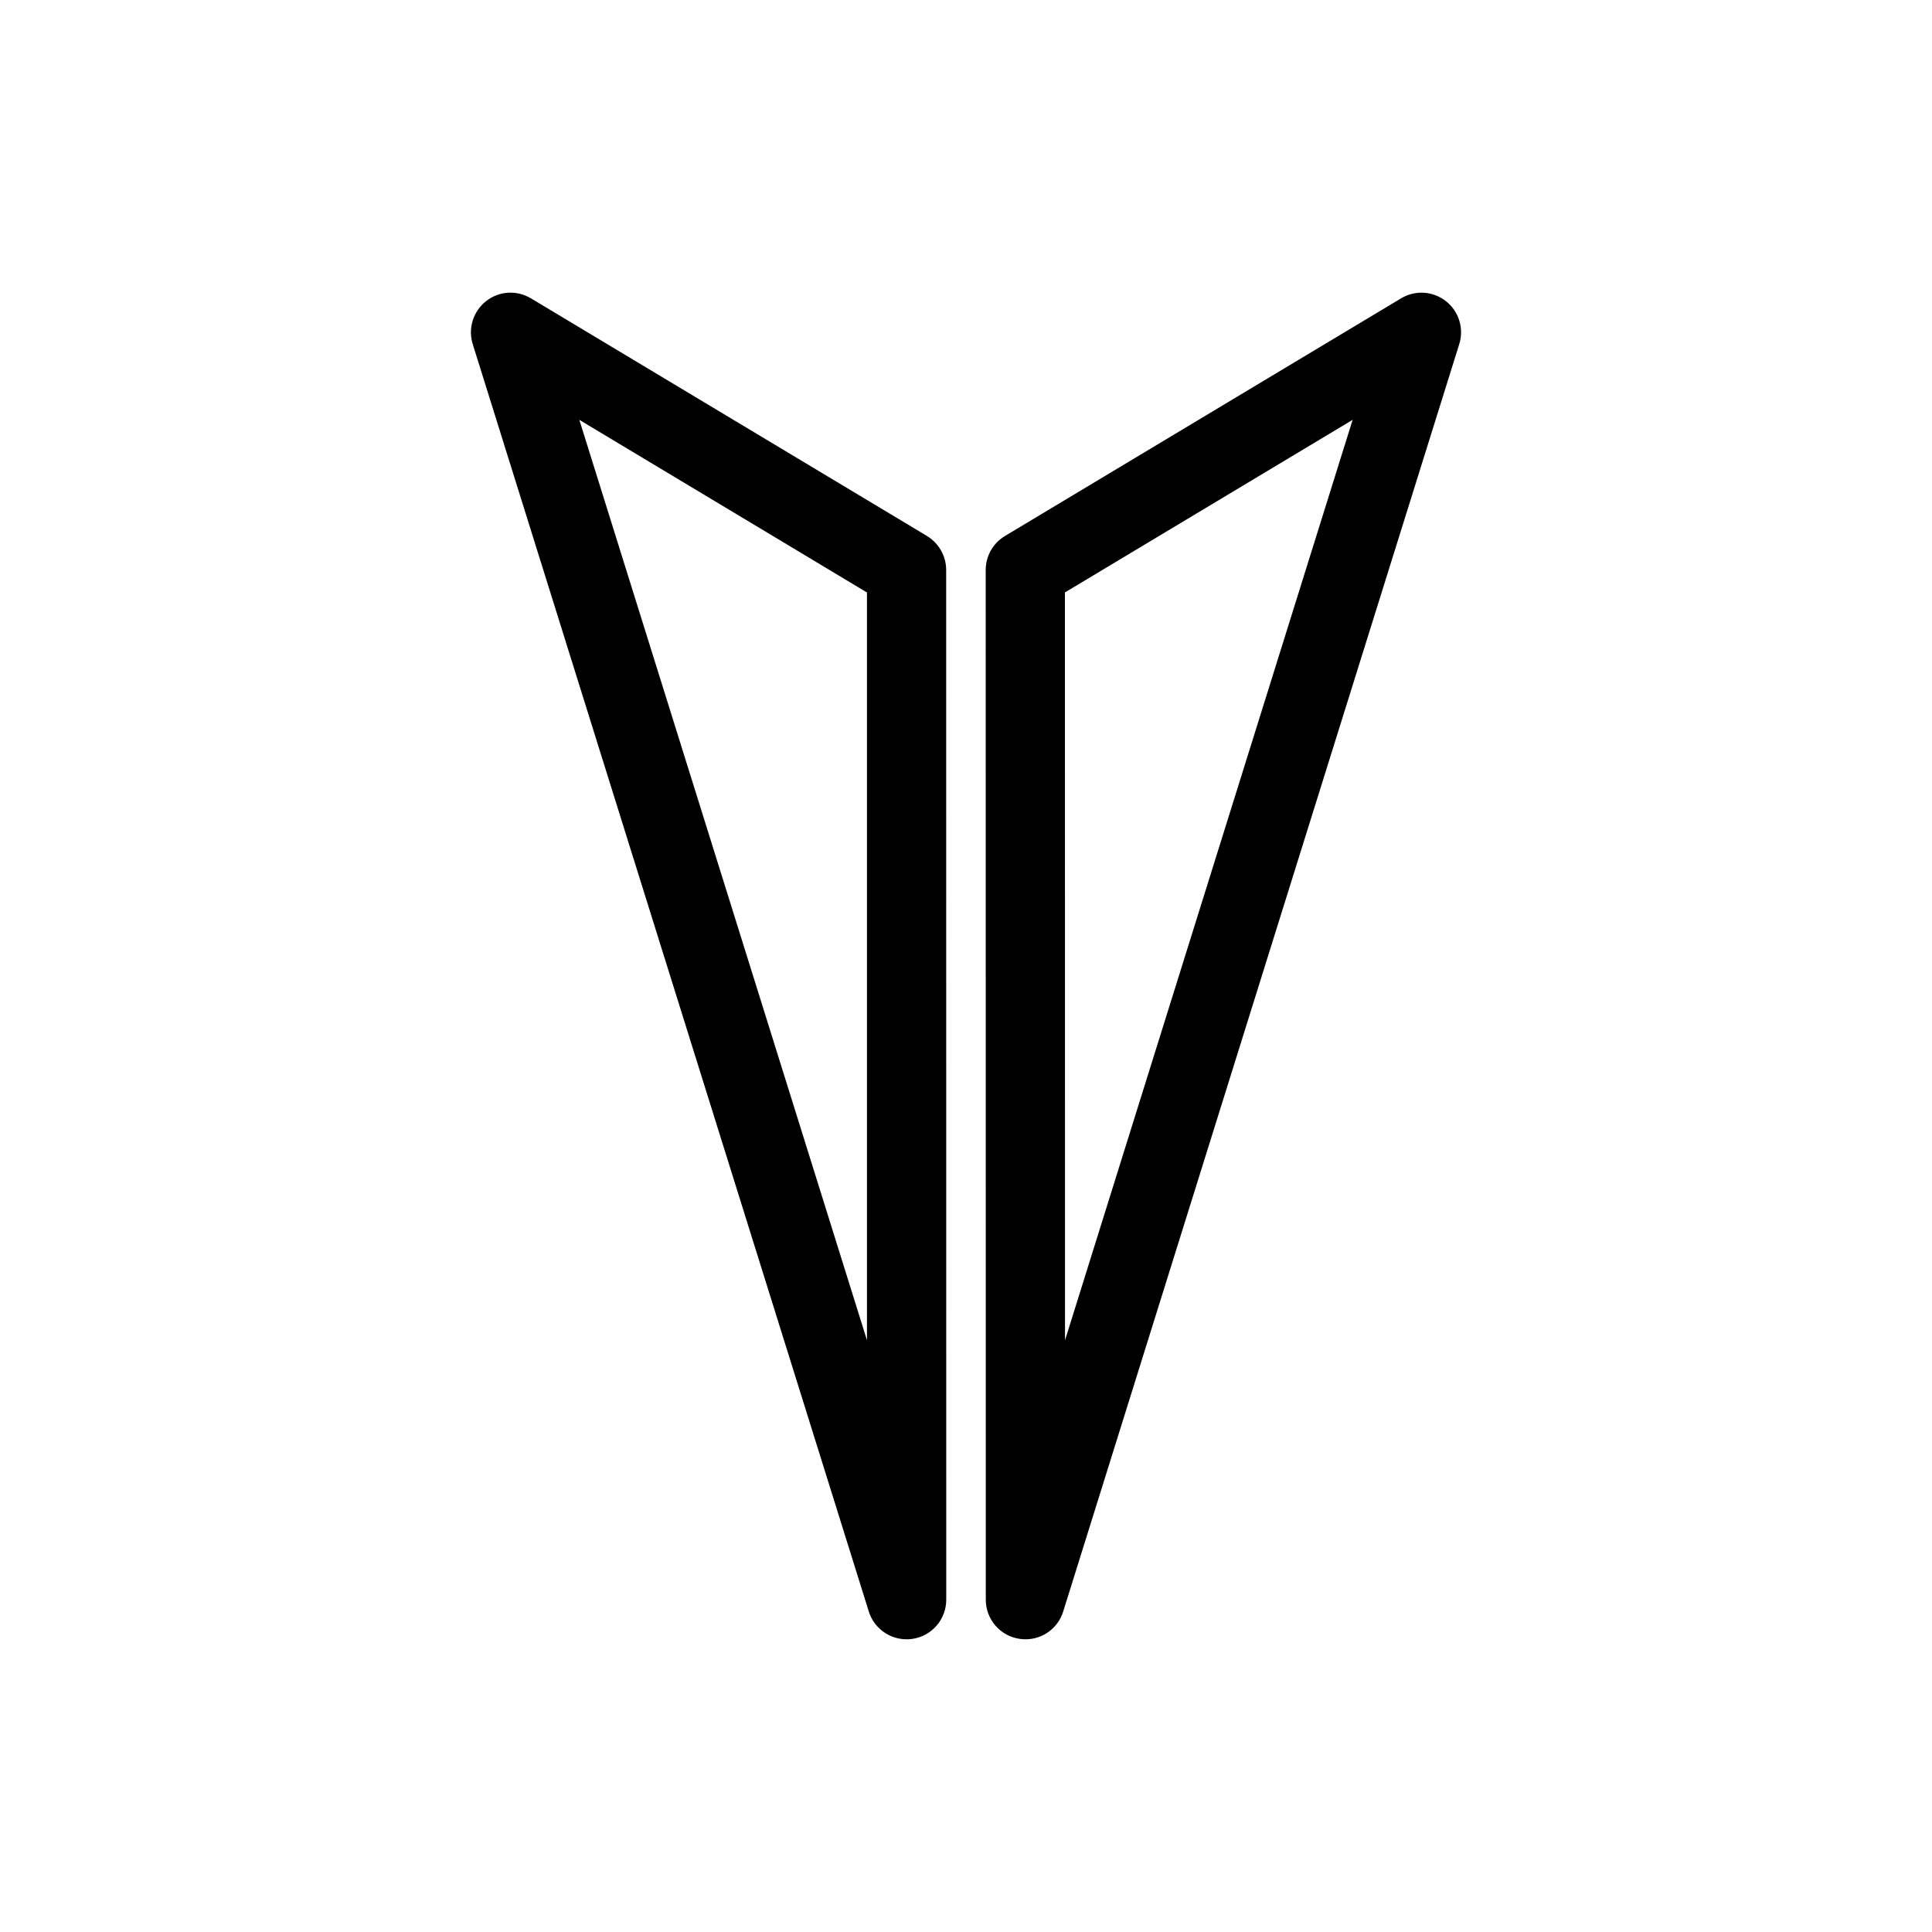 <?xml version="1.0" encoding="UTF-8"?>
<!-- Uploaded to: SVG Repo, www.svgrepo.com, Generator: SVG Repo Mixer Tools -->
<svg fill="#000000" width="800px" height="800px" version="1.1" viewBox="144 144 512 512" xmlns="http://www.w3.org/2000/svg">
 <g>
  <path d="m415.76 578.43c-0.523 0-1.051-0.043-1.594-0.125-5.121-0.754-8.922-5.164-8.922-10.371l-0.02-272.89c0-3.695 1.93-7.094 5.102-9.004l104.98-62.977c3.715-2.246 8.438-1.953 11.883 0.754 3.422 2.688 4.828 7.223 3.527 11.379l-104.96 335.87c-1.367 4.449-5.481 7.367-9.996 7.367zm10.457-277.43 0.02 198.19 76.223-243.93z"/>
  <path d="m384.25 578.43c-4.512 0-8.629-2.938-10.012-7.367l-104.96-335.87c-1.301-4.137 0.105-8.672 3.527-11.379s8.145-3 11.883-0.754l104.96 62.977c3.144 1.906 5.098 5.328 5.098 9.004l0.02 272.9c0 5.184-3.777 9.594-8.902 10.371-0.562 0.102-1.09 0.121-1.613 0.121zm-86.719-323.17 76.223 243.91v-198.16z"/>
 </g>
</svg>